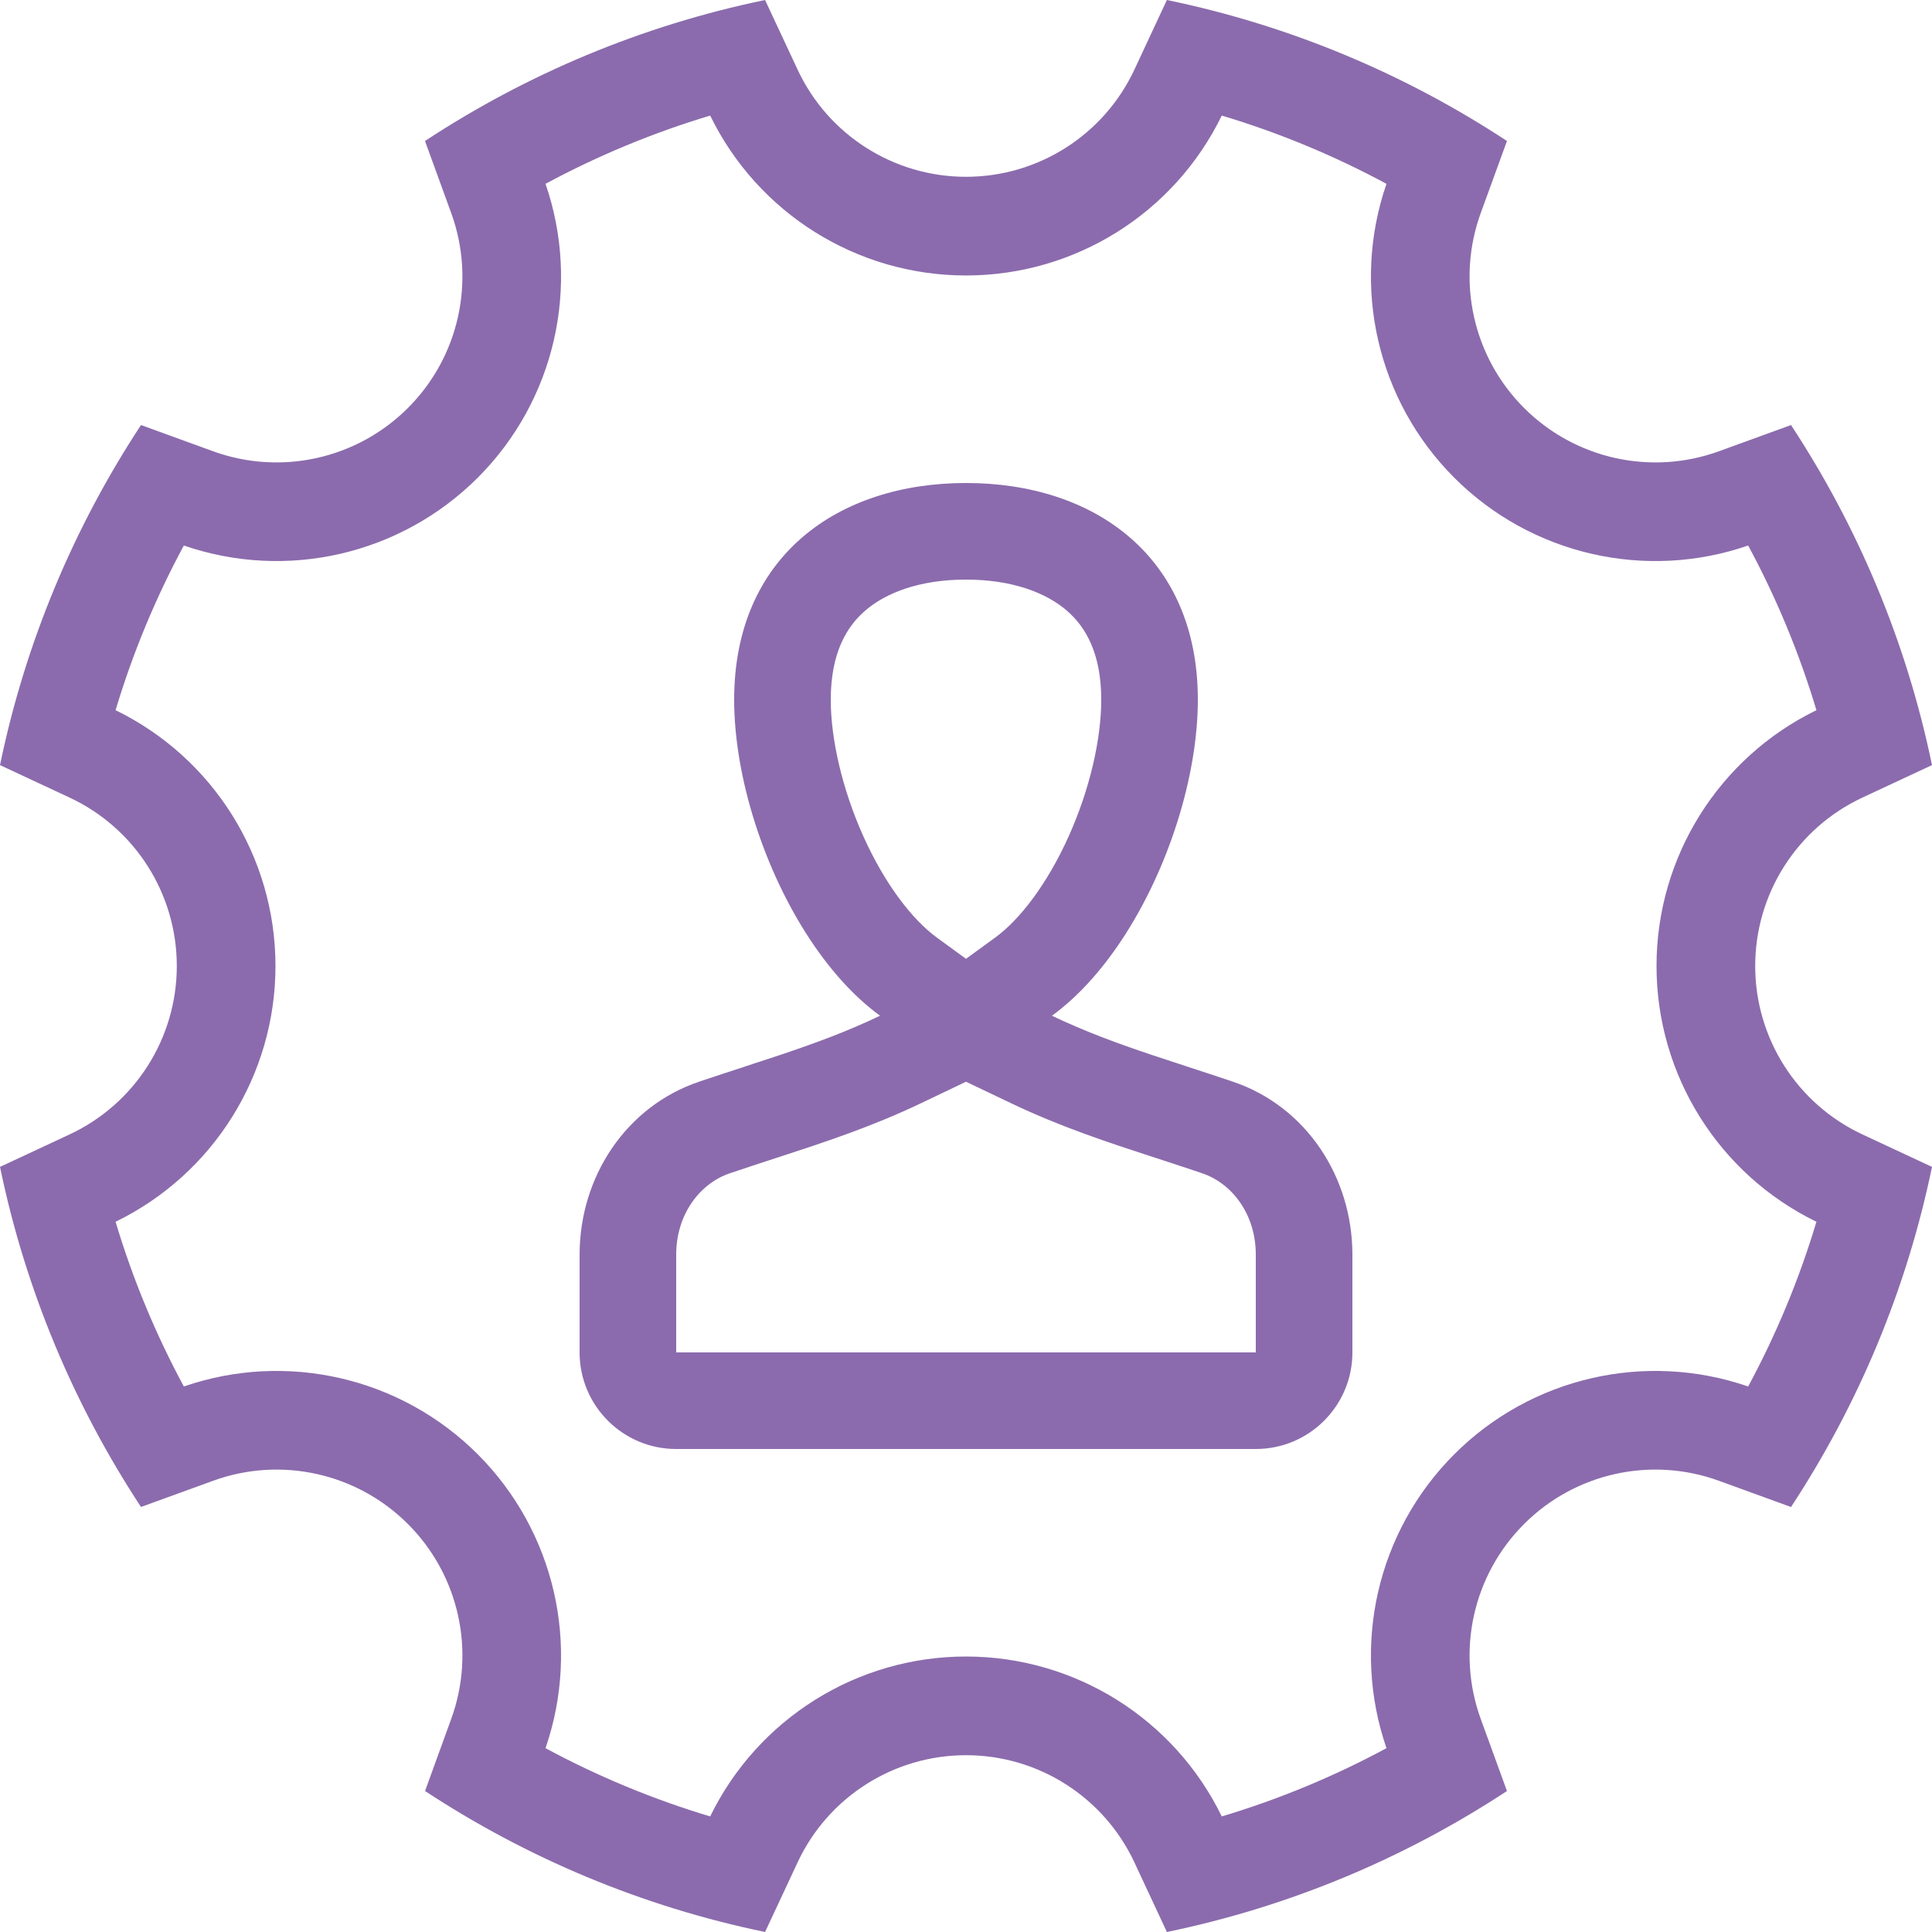 <svg width="39" height="39" viewBox="0 0 39 39" fill="none" xmlns="http://www.w3.org/2000/svg">
<path fill-rule="evenodd" clip-rule="evenodd" d="M15.444 3.29655e-05L16.1 1.404C16.716 2.725 18.042 3.569 19.5 3.569C20.958 3.569 22.283 2.725 22.9 1.404L23.555 0C26.045 0.515 28.365 1.495 30.42 2.846L29.891 4.3C29.393 5.67 29.734 7.205 30.765 8.235C31.795 9.266 33.33 9.607 34.7 9.109L36.154 8.58C37.505 10.635 38.485 12.955 39 15.445L37.596 16.1C36.275 16.716 35.431 18.042 35.431 19.5C35.431 20.958 36.275 22.284 37.596 22.9L39 23.555C38.485 26.046 37.505 28.365 36.154 30.421L34.7 29.892C33.33 29.393 31.795 29.734 30.765 30.765C29.734 31.795 29.393 33.33 29.891 34.7L30.42 36.154C28.365 37.505 26.045 38.485 23.555 39L22.9 37.596C22.283 36.275 20.958 35.431 19.5 35.431C18.042 35.431 16.716 36.275 16.1 37.596L15.444 39C12.954 38.485 10.635 37.505 8.58 36.154L9.108 34.7C9.607 33.33 9.266 31.795 8.235 30.765C7.205 29.734 5.67 29.393 4.3 29.892L2.846 30.42C1.495 28.365 0.515 26.045 0 23.555L1.404 22.9C2.725 22.284 3.569 20.958 3.569 19.5C3.569 18.042 2.725 16.716 1.404 16.1L0 15.445C0.515 12.955 1.495 10.635 2.846 8.58L4.3 9.109C5.67 9.607 7.205 9.266 8.235 8.235C9.266 7.205 9.607 5.67 9.108 4.3L8.579 2.846C10.634 1.495 12.954 0.515 15.444 3.29655e-05ZM19.5 5.561C21.7 5.561 23.703 4.305 24.663 2.333C25.825 2.681 26.938 3.145 27.988 3.711C27.273 5.784 27.801 8.089 29.357 9.644C30.912 11.199 33.216 11.727 35.289 11.012C35.855 12.062 36.319 13.175 36.667 14.336C34.695 15.297 33.439 17.3 33.439 19.5C33.439 21.7 34.695 23.703 36.667 24.663C36.319 25.825 35.855 26.938 35.289 27.988C33.216 27.273 30.912 27.801 29.357 29.356C27.801 30.912 27.273 33.215 27.988 35.289C26.938 35.855 25.825 36.319 24.663 36.667C23.703 34.695 21.7 33.439 19.5 33.439C17.3 33.439 15.297 34.695 14.336 36.667C13.175 36.319 12.062 35.855 11.012 35.289C11.727 33.216 11.198 30.912 9.643 29.356C8.088 27.801 5.784 27.273 3.711 27.988C3.145 26.938 2.681 25.825 2.333 24.663C4.305 23.703 5.561 21.7 5.561 19.5C5.561 17.3 4.305 15.297 2.333 14.336C2.681 13.175 3.145 12.062 3.711 11.012C5.784 11.727 8.088 11.198 9.644 9.643C11.199 8.088 11.727 5.784 11.012 3.711C12.062 3.145 13.175 2.682 14.336 2.333C15.297 4.305 17.3 5.561 19.5 5.561ZM17.765 20.504C17.248 20.127 16.776 19.602 16.369 18.991C15.418 17.565 14.82 15.674 14.82 14.125C14.82 11.226 16.916 9.75 19.5 9.75C22.085 9.75 24.18 11.226 24.18 14.125C24.18 15.674 23.582 17.565 22.632 18.991C22.224 19.602 21.753 20.127 21.235 20.504C21.914 20.828 22.572 21.068 23.272 21.302C23.495 21.377 23.723 21.451 23.958 21.528L23.96 21.529C24.258 21.626 24.567 21.727 24.89 21.836C26.371 22.337 27.3 23.764 27.3 25.327V27.3C27.3 28.377 26.427 29.25 25.35 29.25H13.65C12.573 29.25 11.7 28.377 11.7 27.3V25.327C11.7 23.764 12.63 22.337 14.111 21.836C14.434 21.727 14.743 21.626 15.041 21.529L15.041 21.528C15.276 21.452 15.505 21.377 15.729 21.302C16.429 21.068 17.087 20.828 17.765 20.504ZM20.088 18.927L19.5 19.355L18.913 18.927C18.417 18.566 17.862 17.849 17.425 16.875C16.995 15.916 16.77 14.907 16.77 14.125C16.77 13.183 17.09 12.65 17.466 12.326C17.88 11.968 18.561 11.7 19.5 11.7C20.439 11.7 21.12 11.968 21.535 12.326C21.911 12.65 22.23 13.183 22.23 14.125C22.23 14.907 22.006 15.916 21.576 16.875C21.139 17.849 20.584 18.566 20.088 18.927ZM24.265 23.683C23.953 23.578 23.654 23.48 23.355 23.382L23.307 23.367C22.369 23.061 21.406 22.747 20.395 22.263L19.5 21.836L18.606 22.263C17.595 22.747 16.632 23.061 15.694 23.367L15.646 23.382C15.347 23.48 15.048 23.578 14.736 23.683C14.123 23.89 13.65 24.517 13.65 25.327V27.3H25.35V25.327C25.35 24.517 24.877 23.89 24.265 23.683Z" fill="#8B6BAD"/>
</svg>
